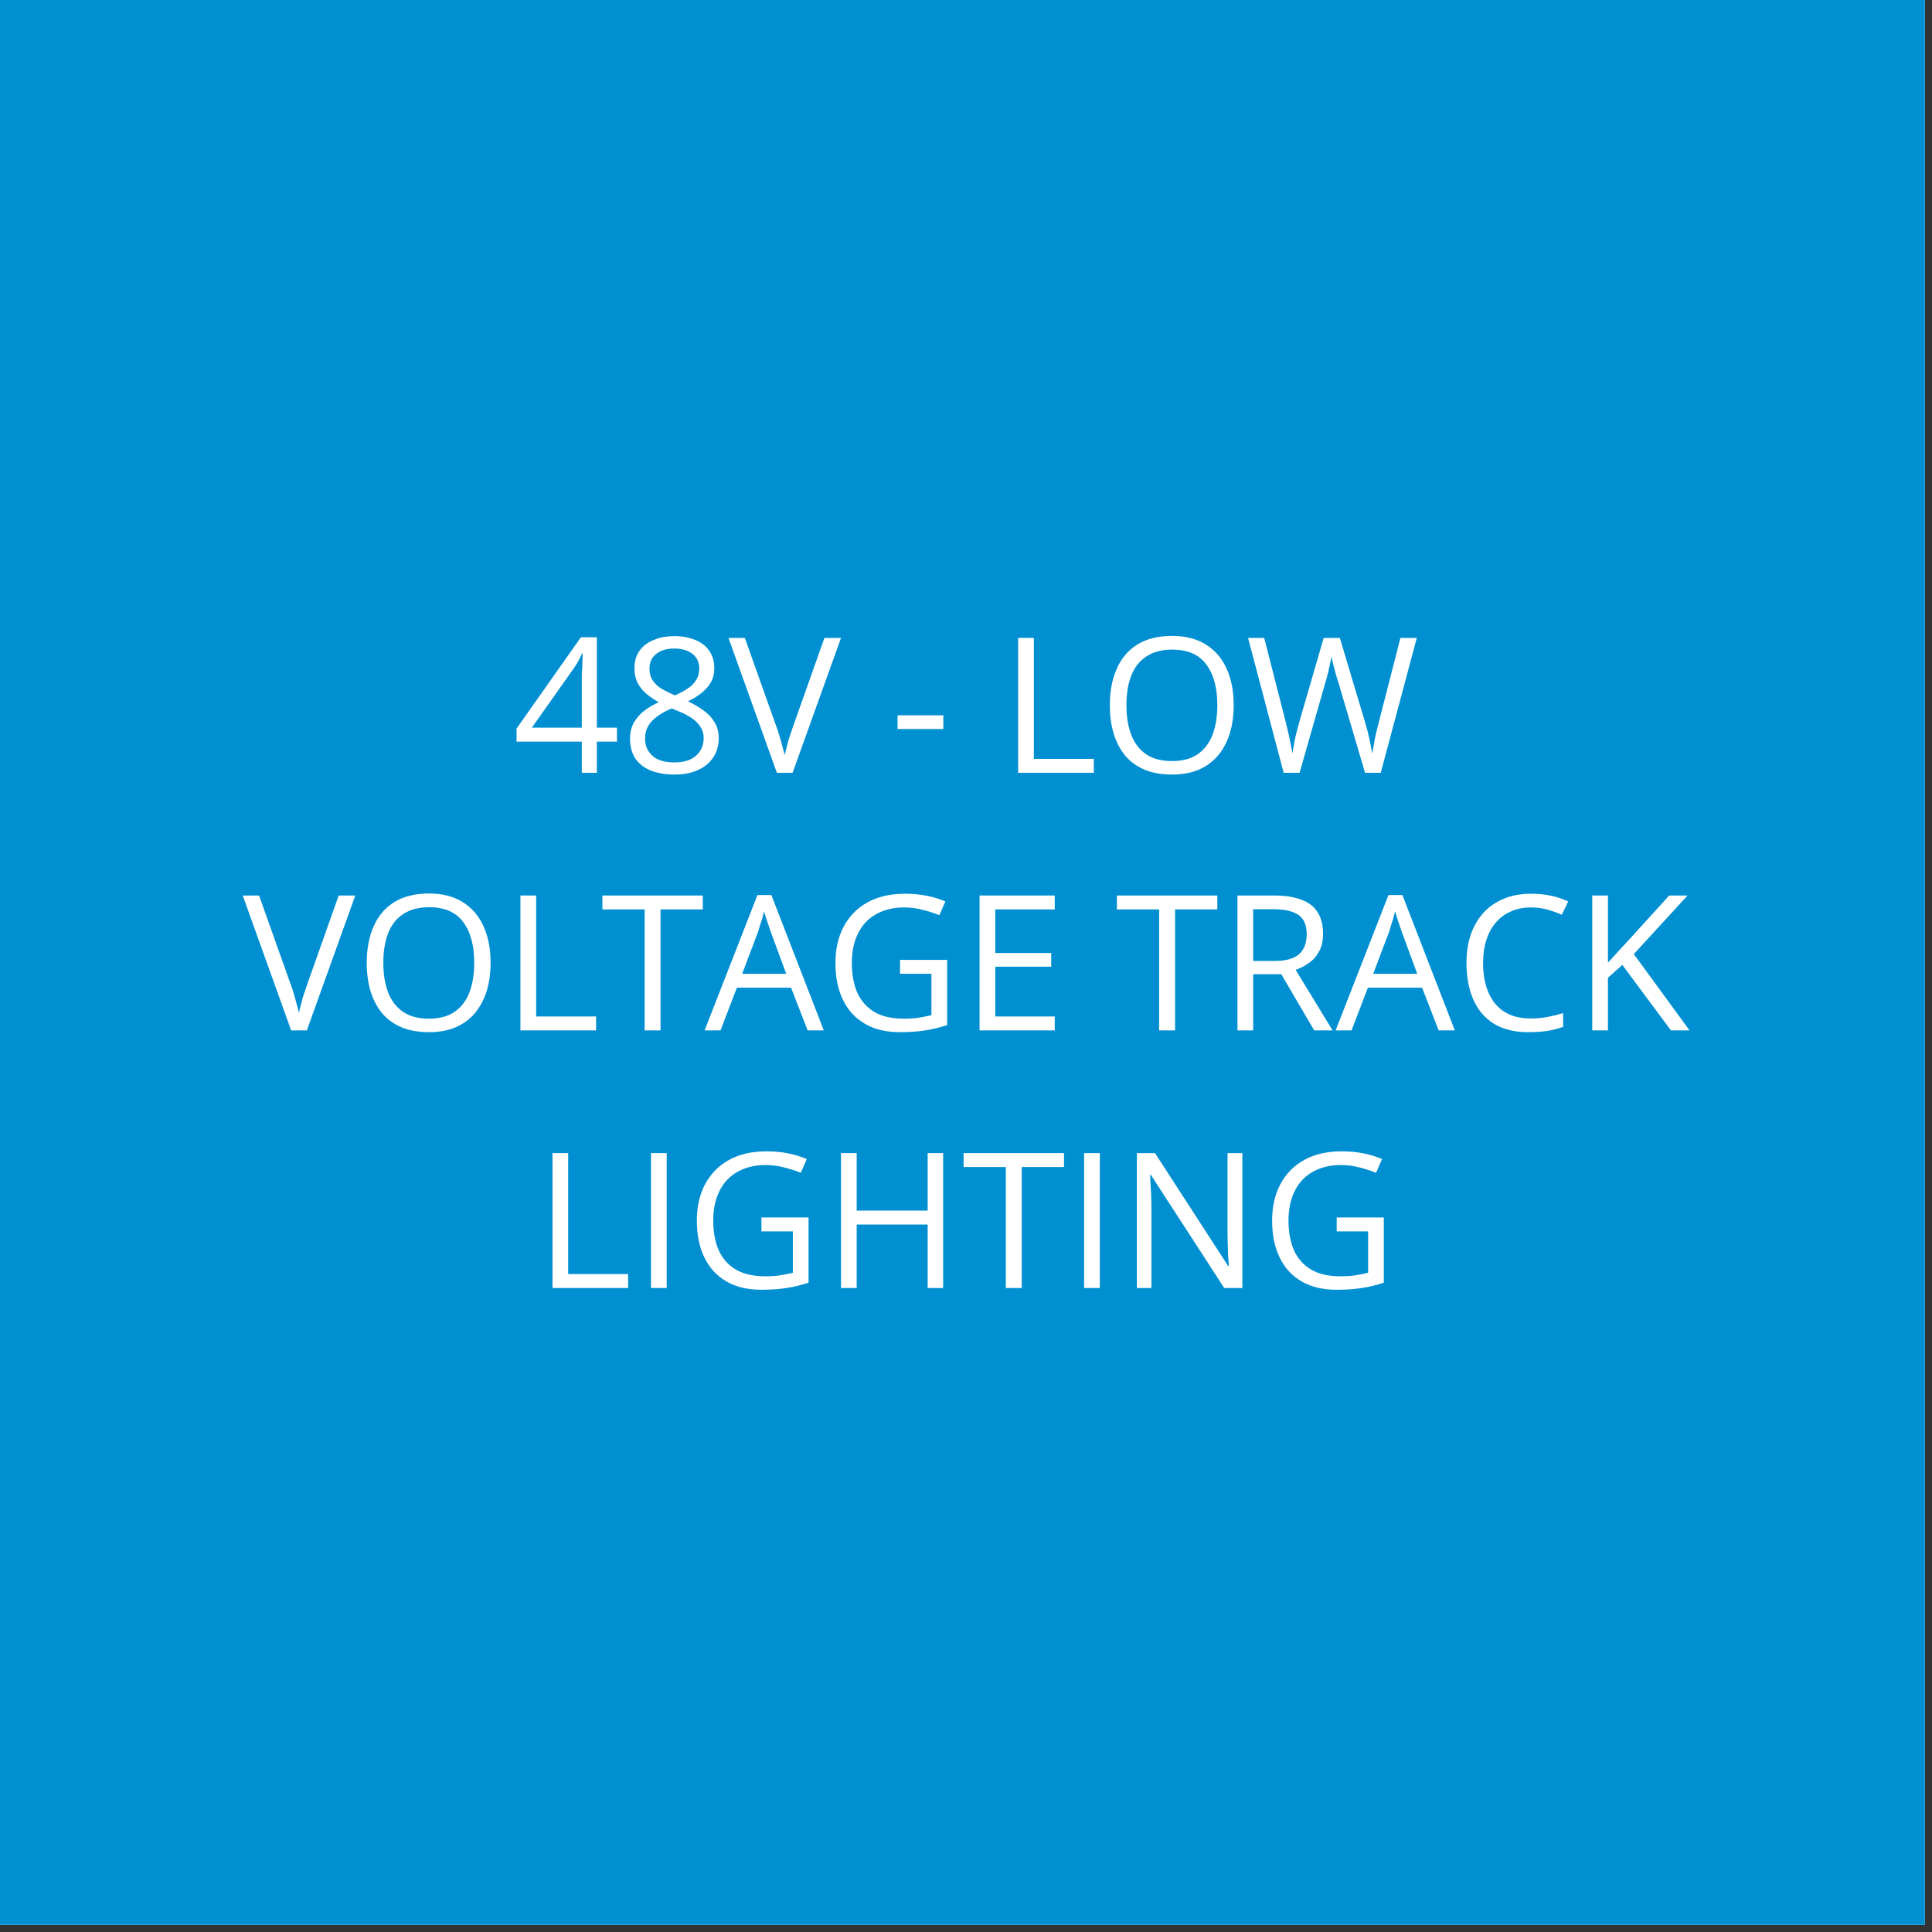 <?xml version="1.0" encoding="UTF-8"?>
<svg xmlns="http://www.w3.org/2000/svg" xmlns:xlink="http://www.w3.org/1999/xlink" width="182" zoomAndPan="magnify" viewBox="0 0 136.5 136.5" height="182" preserveAspectRatio="xMidYMid meet" version="1.0">
  <rect x="0" y="0" width="136.5" height="136.5" fill="#333333" stroke="none"/>
  <defs>
    <g></g>
    <clipPath id="19d1877c52">
      <path d="M 0 0 L 136 0 L 136 136 L 0 136 Z M 0 0 " clip-rule="nonzero"></path>
    </clipPath>
  </defs>
  <g clip-path="url(#19d1877c52)">
    <path fill="#ffffff" d="M 0 0 L 136.5 0 L 136.5 144 L 0 144 Z M 0 0 " fill-opacity="1" fill-rule="nonzero"></path>
    <path fill="#ffffff" d="M 0 0 L 136.5 0 L 136.5 136.5 L 0 136.5 Z M 0 0 " fill-opacity="1" fill-rule="nonzero"></path>
    <path fill="#0090d2" d="M 0 0 L 136.5 0 L 136.5 136.5 L 0 136.5 Z M 0 0 " fill-opacity="1" fill-rule="nonzero"></path>
  </g>
  <g fill="#ffffff" fill-opacity="1">
    <g transform="translate(36.215, 54.6)">
      <g>
        <path d="M 7.375 -2.203 L 5.953 -2.203 L 5.953 0 L 4.891 0 L 4.891 -2.203 L 0.281 -2.203 L 0.281 -3.125 L 4.828 -9.578 L 5.953 -9.578 L 5.953 -3.188 L 7.375 -3.188 Z M 4.891 -3.188 L 4.891 -6.297 C 4.891 -6.535 4.891 -6.75 4.891 -6.938 C 4.898 -7.133 4.91 -7.316 4.922 -7.484 C 4.93 -7.648 4.938 -7.812 4.938 -7.969 C 4.945 -8.125 4.953 -8.273 4.953 -8.422 L 4.906 -8.422 C 4.82 -8.242 4.727 -8.055 4.625 -7.859 C 4.52 -7.672 4.41 -7.5 4.297 -7.344 L 1.359 -3.188 Z M 4.891 -3.188 "></path>
      </g>
    </g>
  </g>
  <g fill="#ffffff" fill-opacity="1">
    <g transform="translate(43.841, 54.6)">
      <g>
        <path d="M 3.812 -9.656 C 4.352 -9.656 4.836 -9.566 5.266 -9.391 C 5.691 -9.223 6.023 -8.969 6.266 -8.625 C 6.504 -8.289 6.625 -7.879 6.625 -7.391 C 6.625 -7.004 6.539 -6.664 6.375 -6.375 C 6.207 -6.094 5.984 -5.844 5.703 -5.625 C 5.422 -5.406 5.109 -5.211 4.766 -5.047 C 5.172 -4.859 5.535 -4.645 5.859 -4.406 C 6.191 -4.176 6.453 -3.898 6.641 -3.578 C 6.836 -3.266 6.938 -2.895 6.938 -2.469 C 6.938 -1.926 6.805 -1.461 6.547 -1.078 C 6.285 -0.691 5.922 -0.395 5.453 -0.188 C 4.992 0.02 4.453 0.125 3.828 0.125 C 3.16 0.125 2.586 0.023 2.109 -0.172 C 1.641 -0.367 1.281 -0.656 1.031 -1.031 C 0.789 -1.414 0.672 -1.879 0.672 -2.422 C 0.672 -2.859 0.766 -3.238 0.953 -3.562 C 1.141 -3.883 1.383 -4.16 1.688 -4.391 C 2 -4.629 2.336 -4.828 2.703 -4.984 C 2.391 -5.16 2.098 -5.359 1.828 -5.578 C 1.566 -5.805 1.359 -6.066 1.203 -6.359 C 1.055 -6.66 0.984 -7.008 0.984 -7.406 C 0.984 -7.883 1.102 -8.289 1.344 -8.625 C 1.594 -8.969 1.93 -9.223 2.359 -9.391 C 2.785 -9.566 3.27 -9.656 3.812 -9.656 Z M 1.734 -2.406 C 1.734 -1.926 1.906 -1.523 2.25 -1.203 C 2.594 -0.891 3.113 -0.734 3.812 -0.734 C 4.469 -0.734 4.973 -0.891 5.328 -1.203 C 5.691 -1.523 5.875 -1.941 5.875 -2.453 C 5.875 -2.766 5.789 -3.039 5.625 -3.281 C 5.457 -3.531 5.223 -3.75 4.922 -3.938 C 4.617 -4.125 4.258 -4.297 3.844 -4.453 L 3.609 -4.547 C 3.211 -4.379 2.875 -4.191 2.594 -3.984 C 2.312 -3.785 2.098 -3.555 1.953 -3.297 C 1.805 -3.047 1.734 -2.75 1.734 -2.406 Z M 3.797 -8.781 C 3.273 -8.781 2.852 -8.656 2.531 -8.406 C 2.207 -8.164 2.047 -7.812 2.047 -7.344 C 2.047 -7.02 2.125 -6.742 2.281 -6.516 C 2.438 -6.285 2.648 -6.086 2.922 -5.922 C 3.203 -5.766 3.508 -5.613 3.844 -5.469 C 4.176 -5.613 4.469 -5.77 4.719 -5.938 C 4.977 -6.102 5.18 -6.301 5.328 -6.531 C 5.484 -6.758 5.562 -7.035 5.562 -7.359 C 5.562 -7.816 5.398 -8.164 5.078 -8.406 C 4.754 -8.656 4.328 -8.781 3.797 -8.781 Z M 3.797 -8.781 "></path>
      </g>
    </g>
  </g>
  <g fill="#ffffff" fill-opacity="1">
    <g transform="translate(51.467, 54.6)">
      <g>
        <path d="M 7.953 -9.531 L 4.531 0 L 3.422 0 L 0 -9.531 L 1.156 -9.531 L 3.391 -3.25 C 3.484 -3 3.562 -2.758 3.625 -2.531 C 3.695 -2.301 3.758 -2.078 3.812 -1.859 C 3.875 -1.648 3.926 -1.445 3.969 -1.25 C 4.02 -1.445 4.07 -1.648 4.125 -1.859 C 4.176 -2.078 4.238 -2.301 4.312 -2.531 C 4.395 -2.77 4.477 -3.016 4.562 -3.266 L 6.781 -9.531 Z M 7.953 -9.531 "></path>
      </g>
    </g>
  </g>
  <g fill="#ffffff" fill-opacity="1">
    <g transform="translate(59.418, 54.6)">
      <g></g>
    </g>
  </g>
  <g fill="#ffffff" fill-opacity="1">
    <g transform="translate(62.883, 54.6)">
      <g>
        <path d="M 0.531 -3.094 L 0.531 -4.062 L 3.766 -4.062 L 3.766 -3.094 Z M 0.531 -3.094 "></path>
      </g>
    </g>
  </g>
  <g fill="#ffffff" fill-opacity="1">
    <g transform="translate(67.175, 54.6)">
      <g></g>
    </g>
  </g>
  <g fill="#ffffff" fill-opacity="1">
    <g transform="translate(70.639, 54.6)">
      <g>
        <path d="M 1.297 0 L 1.297 -9.531 L 2.406 -9.531 L 2.406 -0.984 L 6.641 -0.984 L 6.641 0 Z M 1.297 0 "></path>
      </g>
    </g>
  </g>
  <g fill="#ffffff" fill-opacity="1">
    <g transform="translate(77.601, 54.6)">
      <g>
        <path d="M 9.562 -4.781 C 9.562 -4.039 9.469 -3.367 9.281 -2.766 C 9.094 -2.172 8.816 -1.656 8.453 -1.219 C 8.086 -0.789 7.633 -0.457 7.094 -0.219 C 6.551 0.008 5.922 0.125 5.203 0.125 C 4.461 0.125 3.816 0.008 3.266 -0.219 C 2.711 -0.457 2.254 -0.789 1.891 -1.219 C 1.535 -1.656 1.266 -2.176 1.078 -2.781 C 0.898 -3.383 0.812 -4.051 0.812 -4.781 C 0.812 -5.758 0.973 -6.613 1.297 -7.344 C 1.617 -8.082 2.102 -8.656 2.75 -9.062 C 3.406 -9.469 4.227 -9.672 5.219 -9.672 C 6.156 -9.672 6.945 -9.469 7.594 -9.062 C 8.238 -8.664 8.727 -8.098 9.062 -7.359 C 9.395 -6.629 9.562 -5.77 9.562 -4.781 Z M 1.984 -4.781 C 1.984 -3.969 2.098 -3.266 2.328 -2.672 C 2.555 -2.086 2.906 -1.633 3.375 -1.312 C 3.852 -0.988 4.461 -0.828 5.203 -0.828 C 5.941 -0.828 6.547 -0.988 7.016 -1.312 C 7.484 -1.633 7.832 -2.086 8.062 -2.672 C 8.289 -3.266 8.406 -3.969 8.406 -4.781 C 8.406 -6.008 8.145 -6.969 7.625 -7.656 C 7.113 -8.352 6.312 -8.703 5.219 -8.703 C 4.477 -8.703 3.867 -8.539 3.391 -8.219 C 2.91 -7.906 2.555 -7.457 2.328 -6.875 C 2.098 -6.289 1.984 -5.594 1.984 -4.781 Z M 1.984 -4.781 "></path>
      </g>
    </g>
  </g>
  <g fill="#ffffff" fill-opacity="1">
    <g transform="translate(87.975, 54.6)">
      <g>
        <path d="M 12.125 -9.531 L 9.578 0 L 8.469 0 L 6.578 -6.406 C 6.516 -6.594 6.457 -6.773 6.406 -6.953 C 6.363 -7.141 6.316 -7.316 6.266 -7.484 C 6.223 -7.648 6.188 -7.797 6.156 -7.922 C 6.133 -8.055 6.117 -8.156 6.109 -8.219 C 6.098 -8.156 6.078 -8.062 6.047 -7.938 C 6.023 -7.812 5.992 -7.664 5.953 -7.5 C 5.922 -7.332 5.879 -7.156 5.828 -6.969 C 5.785 -6.781 5.734 -6.594 5.672 -6.406 L 3.844 0 L 2.719 0 L 0.203 -9.531 L 1.344 -9.531 L 2.875 -3.547 C 2.926 -3.348 2.973 -3.148 3.016 -2.953 C 3.066 -2.766 3.109 -2.578 3.141 -2.391 C 3.18 -2.211 3.219 -2.035 3.25 -1.859 C 3.281 -1.691 3.312 -1.523 3.344 -1.359 C 3.363 -1.523 3.391 -1.695 3.422 -1.875 C 3.453 -2.062 3.488 -2.25 3.531 -2.438 C 3.57 -2.633 3.617 -2.832 3.672 -3.031 C 3.723 -3.227 3.773 -3.422 3.828 -3.609 L 5.547 -9.531 L 6.688 -9.531 L 8.469 -3.578 C 8.531 -3.367 8.586 -3.164 8.641 -2.969 C 8.691 -2.77 8.738 -2.57 8.781 -2.375 C 8.82 -2.188 8.859 -2.004 8.891 -1.828 C 8.922 -1.66 8.953 -1.504 8.984 -1.359 C 9.016 -1.566 9.051 -1.785 9.094 -2.016 C 9.133 -2.254 9.18 -2.5 9.234 -2.75 C 9.297 -3.008 9.363 -3.281 9.438 -3.562 L 10.969 -9.531 Z M 12.125 -9.531 "></path>
      </g>
    </g>
  </g>
  <g fill="#ffffff" fill-opacity="1">
    <g transform="translate(17.148, 72.8)">
      <g>
        <path d="M 7.953 -9.531 L 4.531 0 L 3.422 0 L 0 -9.531 L 1.156 -9.531 L 3.391 -3.25 C 3.484 -3 3.562 -2.758 3.625 -2.531 C 3.695 -2.301 3.758 -2.078 3.812 -1.859 C 3.875 -1.648 3.926 -1.445 3.969 -1.25 C 4.02 -1.445 4.07 -1.648 4.125 -1.859 C 4.176 -2.078 4.238 -2.301 4.312 -2.531 C 4.395 -2.77 4.477 -3.016 4.562 -3.266 L 6.781 -9.531 Z M 7.953 -9.531 "></path>
      </g>
    </g>
  </g>
  <g fill="#ffffff" fill-opacity="1">
    <g transform="translate(25.099, 72.8)">
      <g>
        <path d="M 9.562 -4.781 C 9.562 -4.039 9.469 -3.367 9.281 -2.766 C 9.094 -2.172 8.816 -1.656 8.453 -1.219 C 8.086 -0.789 7.633 -0.457 7.094 -0.219 C 6.551 0.008 5.922 0.125 5.203 0.125 C 4.461 0.125 3.816 0.008 3.266 -0.219 C 2.711 -0.457 2.254 -0.789 1.891 -1.219 C 1.535 -1.656 1.266 -2.176 1.078 -2.781 C 0.898 -3.383 0.812 -4.051 0.812 -4.781 C 0.812 -5.758 0.973 -6.613 1.297 -7.344 C 1.617 -8.082 2.102 -8.656 2.75 -9.062 C 3.406 -9.469 4.227 -9.672 5.219 -9.672 C 6.156 -9.672 6.945 -9.469 7.594 -9.062 C 8.238 -8.664 8.727 -8.098 9.062 -7.359 C 9.395 -6.629 9.562 -5.77 9.562 -4.781 Z M 1.984 -4.781 C 1.984 -3.969 2.098 -3.266 2.328 -2.672 C 2.555 -2.086 2.906 -1.633 3.375 -1.312 C 3.852 -0.988 4.461 -0.828 5.203 -0.828 C 5.941 -0.828 6.547 -0.988 7.016 -1.312 C 7.484 -1.633 7.832 -2.086 8.062 -2.672 C 8.289 -3.266 8.406 -3.969 8.406 -4.781 C 8.406 -6.008 8.145 -6.969 7.625 -7.656 C 7.113 -8.352 6.312 -8.703 5.219 -8.703 C 4.477 -8.703 3.867 -8.539 3.391 -8.219 C 2.91 -7.906 2.555 -7.457 2.328 -6.875 C 2.098 -6.289 1.984 -5.594 1.984 -4.781 Z M 1.984 -4.781 "></path>
      </g>
    </g>
  </g>
  <g fill="#ffffff" fill-opacity="1">
    <g transform="translate(35.473, 72.8)">
      <g>
        <path d="M 1.297 0 L 1.297 -9.531 L 2.406 -9.531 L 2.406 -0.984 L 6.641 -0.984 L 6.641 0 Z M 1.297 0 "></path>
      </g>
    </g>
  </g>
  <g fill="#ffffff" fill-opacity="1">
    <g transform="translate(42.435, 72.8)">
      <g>
        <path d="M 4.234 0 L 3.109 0 L 3.109 -8.547 L 0.125 -8.547 L 0.125 -9.531 L 7.219 -9.531 L 7.219 -8.547 L 4.234 -8.547 Z M 4.234 0 "></path>
      </g>
    </g>
  </g>
  <g fill="#ffffff" fill-opacity="1">
    <g transform="translate(49.781, 72.8)">
      <g>
        <path d="M 7.281 0 L 6.109 -3.016 L 2.281 -3.016 L 1.125 0 L 0 0 L 3.734 -9.562 L 4.719 -9.562 L 8.422 0 Z M 5.766 -4 L 4.656 -7.016 C 4.633 -7.086 4.594 -7.211 4.531 -7.391 C 4.469 -7.566 4.406 -7.75 4.344 -7.938 C 4.289 -8.133 4.242 -8.289 4.203 -8.406 C 4.16 -8.227 4.113 -8.051 4.062 -7.875 C 4.008 -7.695 3.957 -7.535 3.906 -7.391 C 3.863 -7.242 3.828 -7.117 3.797 -7.016 L 2.656 -4 Z M 5.766 -4 "></path>
      </g>
    </g>
  </g>
  <g fill="#ffffff" fill-opacity="1">
    <g transform="translate(58.214, 72.8)">
      <g>
        <path d="M 5.375 -4.984 L 8.703 -4.984 L 8.703 -0.375 C 8.203 -0.207 7.688 -0.082 7.156 0 C 6.633 0.082 6.047 0.125 5.391 0.125 C 4.398 0.125 3.566 -0.07 2.891 -0.469 C 2.211 -0.863 1.695 -1.426 1.344 -2.156 C 0.988 -2.883 0.812 -3.754 0.812 -4.766 C 0.812 -5.742 1.004 -6.598 1.391 -7.328 C 1.785 -8.066 2.348 -8.641 3.078 -9.047 C 3.816 -9.453 4.703 -9.656 5.734 -9.656 C 6.266 -9.656 6.77 -9.609 7.25 -9.516 C 7.727 -9.422 8.172 -9.285 8.578 -9.109 L 8.156 -8.141 C 7.801 -8.285 7.41 -8.41 6.984 -8.516 C 6.566 -8.629 6.129 -8.688 5.672 -8.688 C 4.898 -8.688 4.234 -8.523 3.672 -8.203 C 3.117 -7.891 2.695 -7.438 2.406 -6.844 C 2.113 -6.258 1.969 -5.566 1.969 -4.766 C 1.969 -3.973 2.094 -3.281 2.344 -2.688 C 2.602 -2.102 3.004 -1.645 3.547 -1.312 C 4.086 -0.988 4.789 -0.828 5.656 -0.828 C 6.082 -0.828 6.445 -0.852 6.75 -0.906 C 7.062 -0.957 7.344 -1.016 7.594 -1.078 L 7.594 -4 L 5.375 -4 Z M 5.375 -4.984 "></path>
      </g>
    </g>
  </g>
  <g fill="#ffffff" fill-opacity="1">
    <g transform="translate(67.911, 72.8)">
      <g>
        <path d="M 6.609 0 L 1.297 0 L 1.297 -9.531 L 6.609 -9.531 L 6.609 -8.547 L 2.406 -8.547 L 2.406 -5.469 L 6.359 -5.469 L 6.359 -4.5 L 2.406 -4.5 L 2.406 -0.984 L 6.609 -0.984 Z M 6.609 0 "></path>
      </g>
    </g>
  </g>
  <g fill="#ffffff" fill-opacity="1">
    <g transform="translate(75.322, 72.8)">
      <g></g>
    </g>
  </g>
  <g fill="#ffffff" fill-opacity="1">
    <g transform="translate(78.787, 72.8)">
      <g>
        <path d="M 4.234 0 L 3.109 0 L 3.109 -8.547 L 0.125 -8.547 L 0.125 -9.531 L 7.219 -9.531 L 7.219 -8.547 L 4.234 -8.547 Z M 4.234 0 "></path>
      </g>
    </g>
  </g>
  <g fill="#ffffff" fill-opacity="1">
    <g transform="translate(86.133, 72.8)">
      <g>
        <path d="M 3.875 -9.531 C 4.656 -9.531 5.301 -9.43 5.812 -9.234 C 6.32 -9.047 6.703 -8.754 6.953 -8.359 C 7.211 -7.961 7.344 -7.457 7.344 -6.844 C 7.344 -6.332 7.25 -5.91 7.062 -5.578 C 6.883 -5.242 6.645 -4.973 6.344 -4.766 C 6.051 -4.555 5.738 -4.395 5.406 -4.281 L 8.016 0 L 6.719 0 L 4.391 -3.969 L 2.406 -3.969 L 2.406 0 L 1.297 0 L 1.297 -9.531 Z M 3.812 -8.562 L 2.406 -8.562 L 2.406 -4.906 L 3.922 -4.906 C 4.703 -4.906 5.273 -5.062 5.641 -5.375 C 6.004 -5.695 6.188 -6.172 6.188 -6.797 C 6.188 -7.441 5.992 -7.895 5.609 -8.156 C 5.223 -8.426 4.625 -8.562 3.812 -8.562 Z M 3.812 -8.562 "></path>
      </g>
    </g>
  </g>
  <g fill="#ffffff" fill-opacity="1">
    <g transform="translate(94.364, 72.8)">
      <g>
        <path d="M 7.281 0 L 6.109 -3.016 L 2.281 -3.016 L 1.125 0 L 0 0 L 3.734 -9.562 L 4.719 -9.562 L 8.422 0 Z M 5.766 -4 L 4.656 -7.016 C 4.633 -7.086 4.594 -7.211 4.531 -7.391 C 4.469 -7.566 4.406 -7.75 4.344 -7.938 C 4.289 -8.133 4.242 -8.289 4.203 -8.406 C 4.16 -8.227 4.113 -8.051 4.062 -7.875 C 4.008 -7.695 3.957 -7.535 3.906 -7.391 C 3.863 -7.242 3.828 -7.117 3.797 -7.016 L 2.656 -4 Z M 5.766 -4 "></path>
      </g>
    </g>
  </g>
  <g fill="#ffffff" fill-opacity="1">
    <g transform="translate(102.798, 72.8)">
      <g>
        <path d="M 5.375 -8.688 C 4.852 -8.688 4.379 -8.594 3.953 -8.406 C 3.535 -8.227 3.18 -7.969 2.891 -7.625 C 2.598 -7.289 2.375 -6.879 2.219 -6.391 C 2.062 -5.91 1.984 -5.367 1.984 -4.766 C 1.984 -3.973 2.109 -3.281 2.359 -2.688 C 2.609 -2.102 2.977 -1.648 3.469 -1.328 C 3.969 -1.004 4.594 -0.844 5.344 -0.844 C 5.77 -0.844 6.172 -0.879 6.547 -0.953 C 6.922 -1.023 7.285 -1.113 7.641 -1.219 L 7.641 -0.25 C 7.297 -0.125 6.93 -0.031 6.547 0.031 C 6.16 0.094 5.707 0.125 5.188 0.125 C 4.219 0.125 3.406 -0.07 2.75 -0.469 C 2.102 -0.875 1.617 -1.441 1.297 -2.172 C 0.973 -2.91 0.812 -3.781 0.812 -4.781 C 0.812 -5.5 0.91 -6.156 1.109 -6.75 C 1.316 -7.352 1.613 -7.867 2 -8.297 C 2.395 -8.734 2.875 -9.066 3.438 -9.297 C 4 -9.535 4.648 -9.656 5.391 -9.656 C 5.867 -9.656 6.332 -9.609 6.781 -9.516 C 7.227 -9.422 7.633 -9.285 8 -9.109 L 7.547 -8.172 C 7.242 -8.305 6.91 -8.426 6.547 -8.531 C 6.18 -8.633 5.789 -8.688 5.375 -8.688 Z M 5.375 -8.688 "></path>
      </g>
    </g>
  </g>
  <g fill="#ffffff" fill-opacity="1">
    <g transform="translate(111.198, 72.8)">
      <g>
        <path d="M 8.172 0 L 6.859 0 L 3.422 -4.625 L 2.406 -3.719 L 2.406 0 L 1.297 0 L 1.297 -9.531 L 2.406 -9.531 L 2.406 -4.781 C 2.656 -5.062 2.91 -5.344 3.172 -5.625 C 3.43 -5.906 3.691 -6.188 3.953 -6.469 L 6.734 -9.531 L 8.031 -9.531 L 4.234 -5.391 Z M 8.172 0 "></path>
      </g>
    </g>
  </g>
  <g fill="#ffffff" fill-opacity="1">
    <g transform="translate(37.737, 91)">
      <g>
        <path d="M 1.297 0 L 1.297 -9.531 L 2.406 -9.531 L 2.406 -0.984 L 6.641 -0.984 L 6.641 0 Z M 1.297 0 "></path>
      </g>
    </g>
  </g>
  <g fill="#ffffff" fill-opacity="1">
    <g transform="translate(44.698, 91)">
      <g>
        <path d="M 1.297 0 L 1.297 -9.531 L 2.406 -9.531 L 2.406 0 Z M 1.297 0 "></path>
      </g>
    </g>
  </g>
  <g fill="#ffffff" fill-opacity="1">
    <g transform="translate(48.423, 91)">
      <g>
        <path d="M 5.375 -4.984 L 8.703 -4.984 L 8.703 -0.375 C 8.203 -0.207 7.688 -0.082 7.156 0 C 6.633 0.082 6.047 0.125 5.391 0.125 C 4.398 0.125 3.566 -0.07 2.891 -0.469 C 2.211 -0.863 1.695 -1.426 1.344 -2.156 C 0.988 -2.883 0.812 -3.754 0.812 -4.766 C 0.812 -5.742 1.004 -6.598 1.391 -7.328 C 1.785 -8.066 2.348 -8.641 3.078 -9.047 C 3.816 -9.453 4.703 -9.656 5.734 -9.656 C 6.266 -9.656 6.77 -9.609 7.25 -9.516 C 7.727 -9.422 8.172 -9.285 8.578 -9.109 L 8.156 -8.141 C 7.801 -8.285 7.41 -8.41 6.984 -8.516 C 6.566 -8.629 6.129 -8.688 5.672 -8.688 C 4.898 -8.688 4.234 -8.523 3.672 -8.203 C 3.117 -7.891 2.695 -7.438 2.406 -6.844 C 2.113 -6.258 1.969 -5.566 1.969 -4.766 C 1.969 -3.973 2.094 -3.281 2.344 -2.688 C 2.602 -2.102 3.004 -1.645 3.547 -1.312 C 4.086 -0.988 4.789 -0.828 5.656 -0.828 C 6.082 -0.828 6.445 -0.852 6.75 -0.906 C 7.062 -0.957 7.344 -1.016 7.594 -1.078 L 7.594 -4 L 5.375 -4 Z M 5.375 -4.984 "></path>
      </g>
    </g>
  </g>
  <g fill="#ffffff" fill-opacity="1">
    <g transform="translate(58.12, 91)">
      <g>
        <path d="M 8.516 0 L 7.422 0 L 7.422 -4.484 L 2.406 -4.484 L 2.406 0 L 1.297 0 L 1.297 -9.531 L 2.406 -9.531 L 2.406 -5.469 L 7.422 -5.469 L 7.422 -9.531 L 8.516 -9.531 Z M 8.516 0 "></path>
      </g>
    </g>
  </g>
  <g fill="#ffffff" fill-opacity="1">
    <g transform="translate(67.954, 91)">
      <g>
        <path d="M 4.234 0 L 3.109 0 L 3.109 -8.547 L 0.125 -8.547 L 0.125 -9.531 L 7.219 -9.531 L 7.219 -8.547 L 4.234 -8.547 Z M 4.234 0 "></path>
      </g>
    </g>
  </g>
  <g fill="#ffffff" fill-opacity="1">
    <g transform="translate(75.299, 91)">
      <g>
        <path d="M 1.297 0 L 1.297 -9.531 L 2.406 -9.531 L 2.406 0 Z M 1.297 0 "></path>
      </g>
    </g>
  </g>
  <g fill="#ffffff" fill-opacity="1">
    <g transform="translate(79.025, 91)">
      <g>
        <path d="M 8.75 0 L 7.469 0 L 2.281 -8 L 2.234 -8 C 2.242 -7.789 2.254 -7.551 2.266 -7.281 C 2.285 -7.008 2.301 -6.719 2.312 -6.406 C 2.32 -6.102 2.328 -5.789 2.328 -5.469 L 2.328 0 L 1.297 0 L 1.297 -9.531 L 2.578 -9.531 L 7.75 -1.547 L 7.797 -1.547 C 7.785 -1.703 7.77 -1.922 7.75 -2.203 C 7.738 -2.484 7.727 -2.785 7.719 -3.109 C 7.707 -3.43 7.703 -3.727 7.703 -4 L 7.703 -9.531 L 8.75 -9.531 Z M 8.75 0 "></path>
      </g>
    </g>
  </g>
  <g fill="#ffffff" fill-opacity="1">
    <g transform="translate(89.066, 91)">
      <g>
        <path d="M 5.375 -4.984 L 8.703 -4.984 L 8.703 -0.375 C 8.203 -0.207 7.688 -0.082 7.156 0 C 6.633 0.082 6.047 0.125 5.391 0.125 C 4.398 0.125 3.566 -0.07 2.891 -0.469 C 2.211 -0.863 1.695 -1.426 1.344 -2.156 C 0.988 -2.883 0.812 -3.754 0.812 -4.766 C 0.812 -5.742 1.004 -6.598 1.391 -7.328 C 1.785 -8.066 2.348 -8.641 3.078 -9.047 C 3.816 -9.453 4.703 -9.656 5.734 -9.656 C 6.266 -9.656 6.77 -9.609 7.25 -9.516 C 7.727 -9.422 8.172 -9.285 8.578 -9.109 L 8.156 -8.141 C 7.801 -8.285 7.41 -8.41 6.984 -8.516 C 6.566 -8.629 6.129 -8.688 5.672 -8.688 C 4.898 -8.688 4.234 -8.523 3.672 -8.203 C 3.117 -7.891 2.695 -7.438 2.406 -6.844 C 2.113 -6.258 1.969 -5.566 1.969 -4.766 C 1.969 -3.973 2.094 -3.281 2.344 -2.688 C 2.602 -2.102 3.004 -1.645 3.547 -1.312 C 4.086 -0.988 4.789 -0.828 5.656 -0.828 C 6.082 -0.828 6.445 -0.852 6.75 -0.906 C 7.062 -0.957 7.344 -1.016 7.594 -1.078 L 7.594 -4 L 5.375 -4 Z M 5.375 -4.984 "></path>
      </g>
    </g>
  </g>
</svg>
